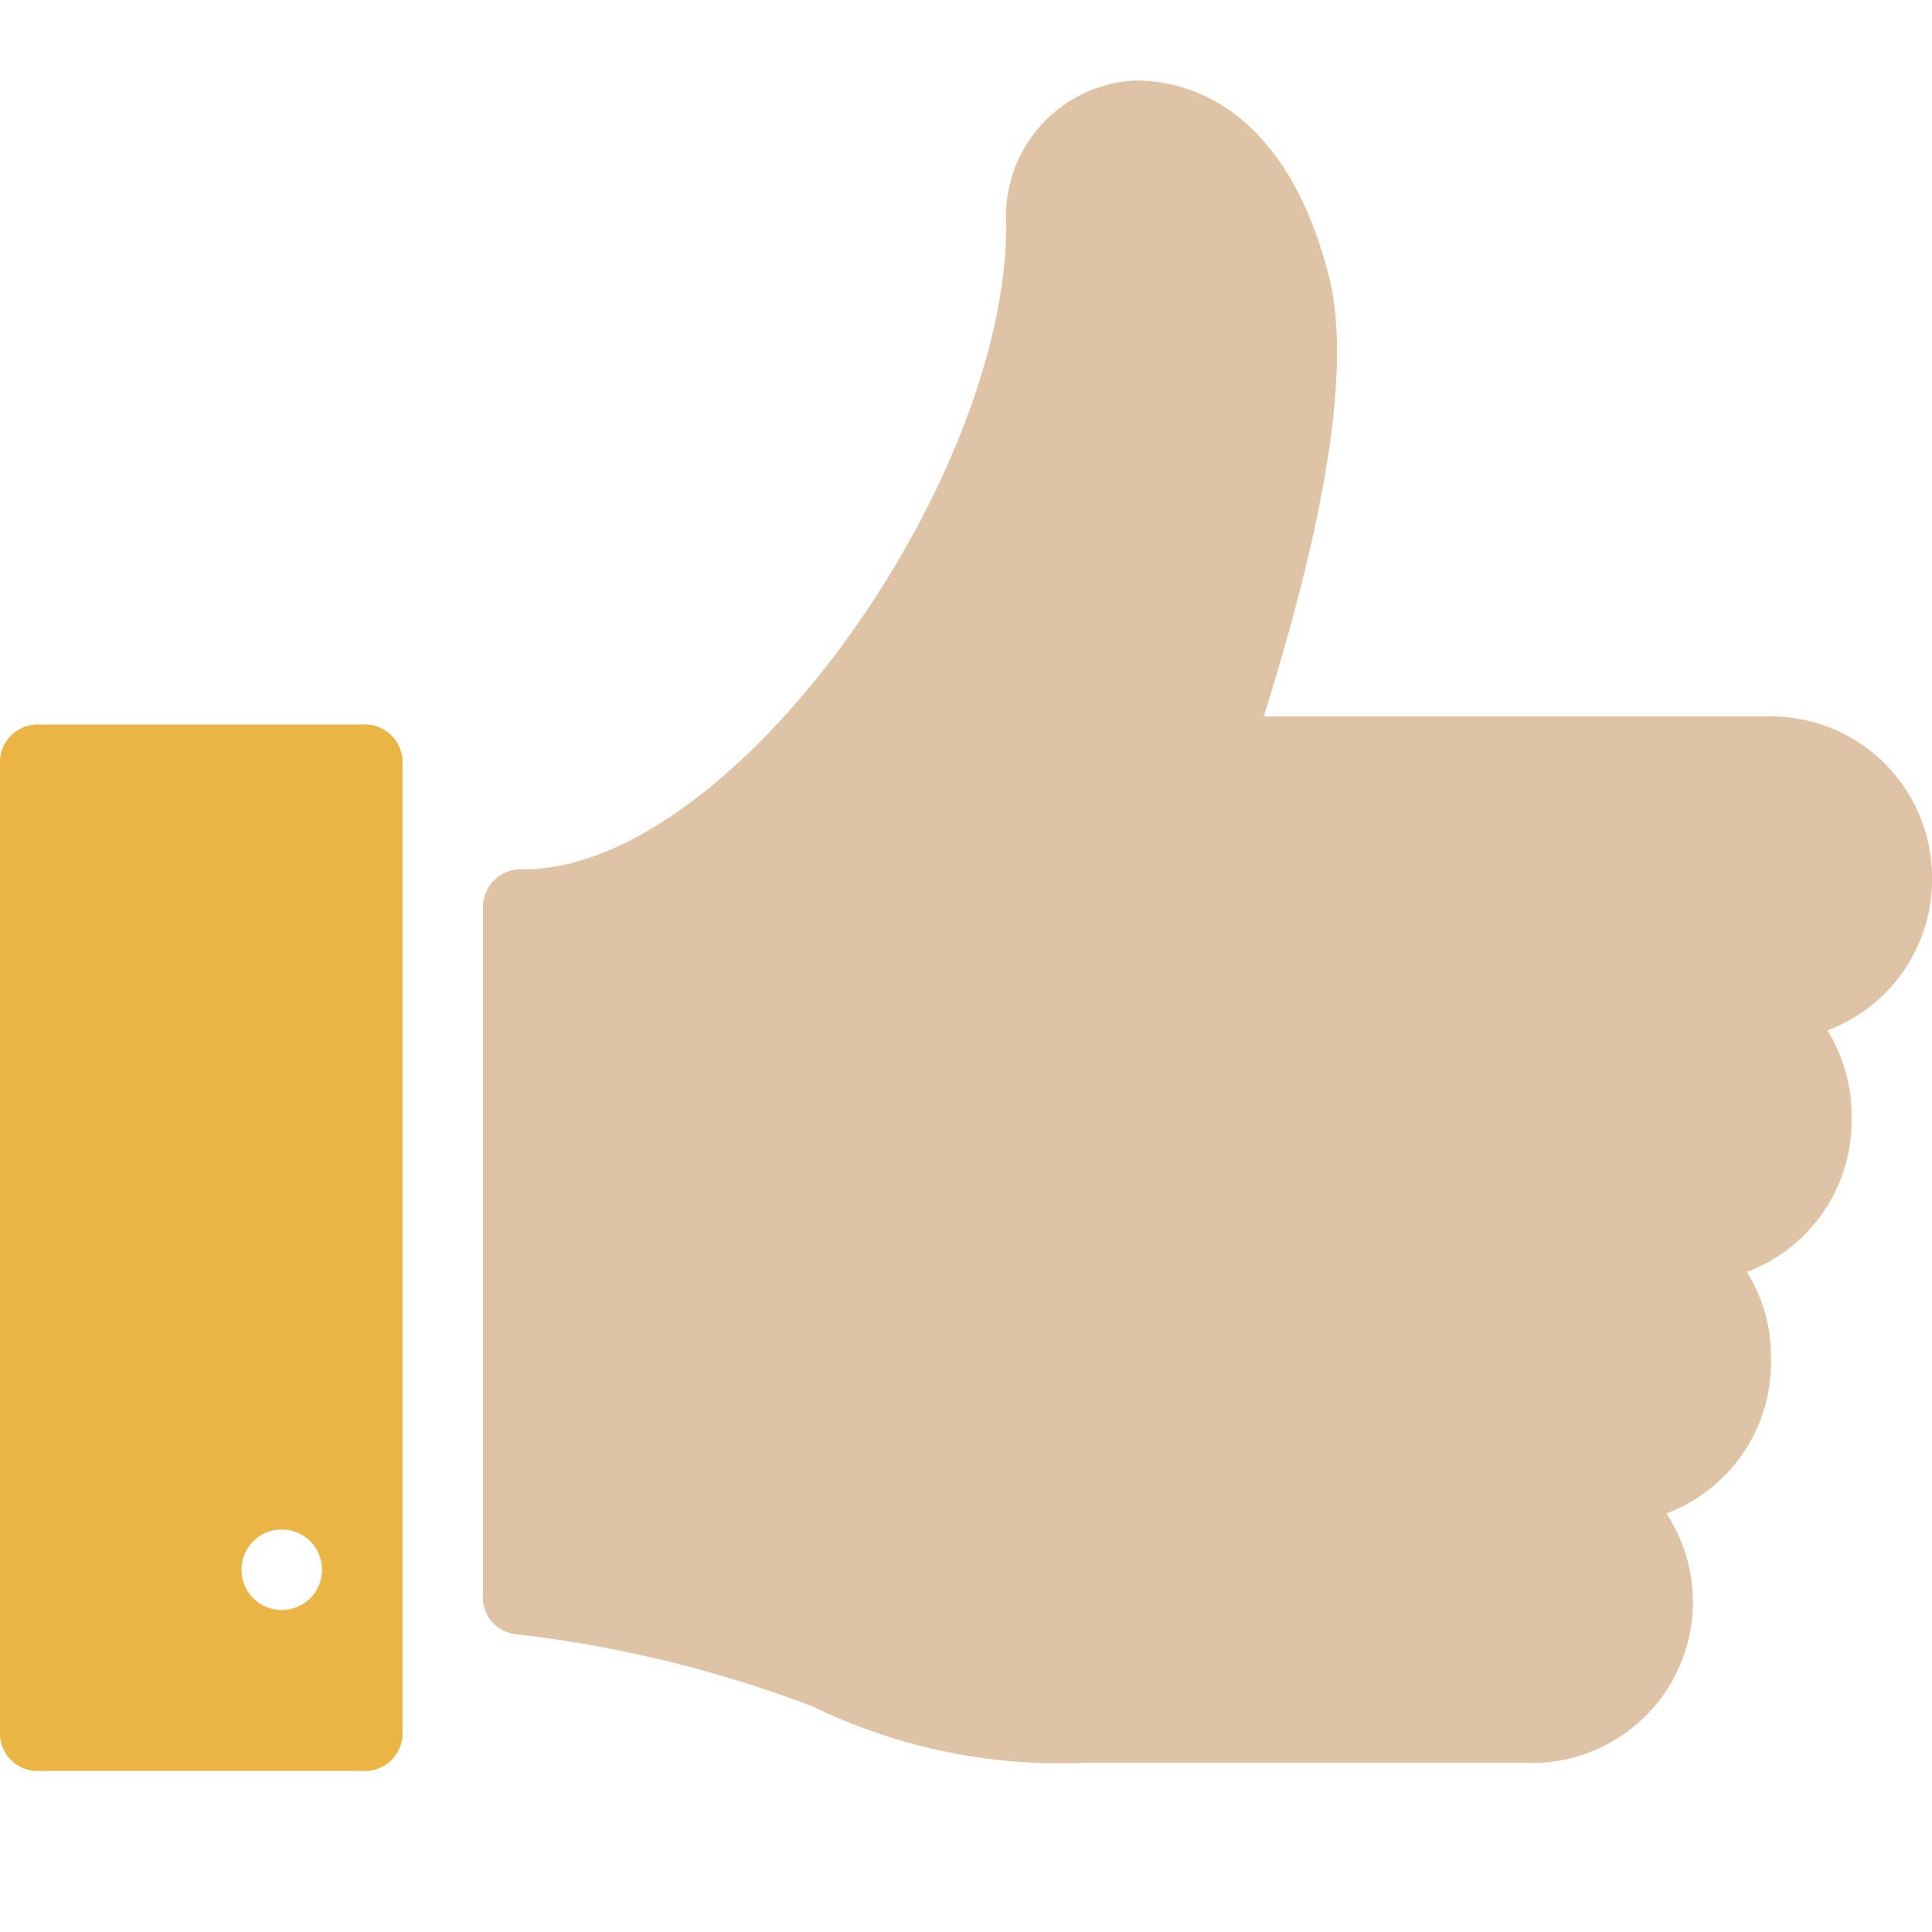 <svg id="Calque_1" data-name="Calque 1" xmlns="http://www.w3.org/2000/svg" viewBox="0 0 24 24"><defs><style>.cls-1{fill:#dfc3a5;}.cls-2{fill:#eab544;}.cls-3{fill:none;}</style></defs><title>thumb-color</title><g id="Filled_Icons" data-name="Filled Icons"><g id="Filled_Icons-2" data-name="Filled Icons"><path class="cls-1" d="M6.4,20.3a15.22,15.22,0,0,1,3.7.9,7,7,0,0,0,3.3.7H19a2,2,0,0,0,1.7-3.1A2,2,0,0,0,22,16.9a2,2,0,0,0-.3-1.1A2,2,0,0,0,23,13.9a2,2,0,0,0-.3-1.1A2,2,0,0,0,24,10.9a2,2,0,0,0-2-2H15.7c.4-1.3,1.2-4,.8-5.5-.6-2.3-2-2.4-2.4-2.4a1.69,1.69,0,0,0-1.6,1.8c0,3.2-3.4,8-6,8a.47.47,0,0,0-.5.5v8.5A.46.46,0,0,0,6.4,20.3Z"/><path class="cls-2" d="M.5,22h4a.47.47,0,0,0,.5-.5V9.5A.47.47,0,0,0,4.5,9H.5a.47.47,0,0,0-.5.5v12A.47.47,0,0,0,.5,22Zm3-3a.5.5,0,0,1,0,1,.5.5,0,0,1,0-1Z"/></g></g><g id="Invisible_Shape" data-name="Invisible Shape"><rect class="cls-3" width="24" height="24"/></g></svg>